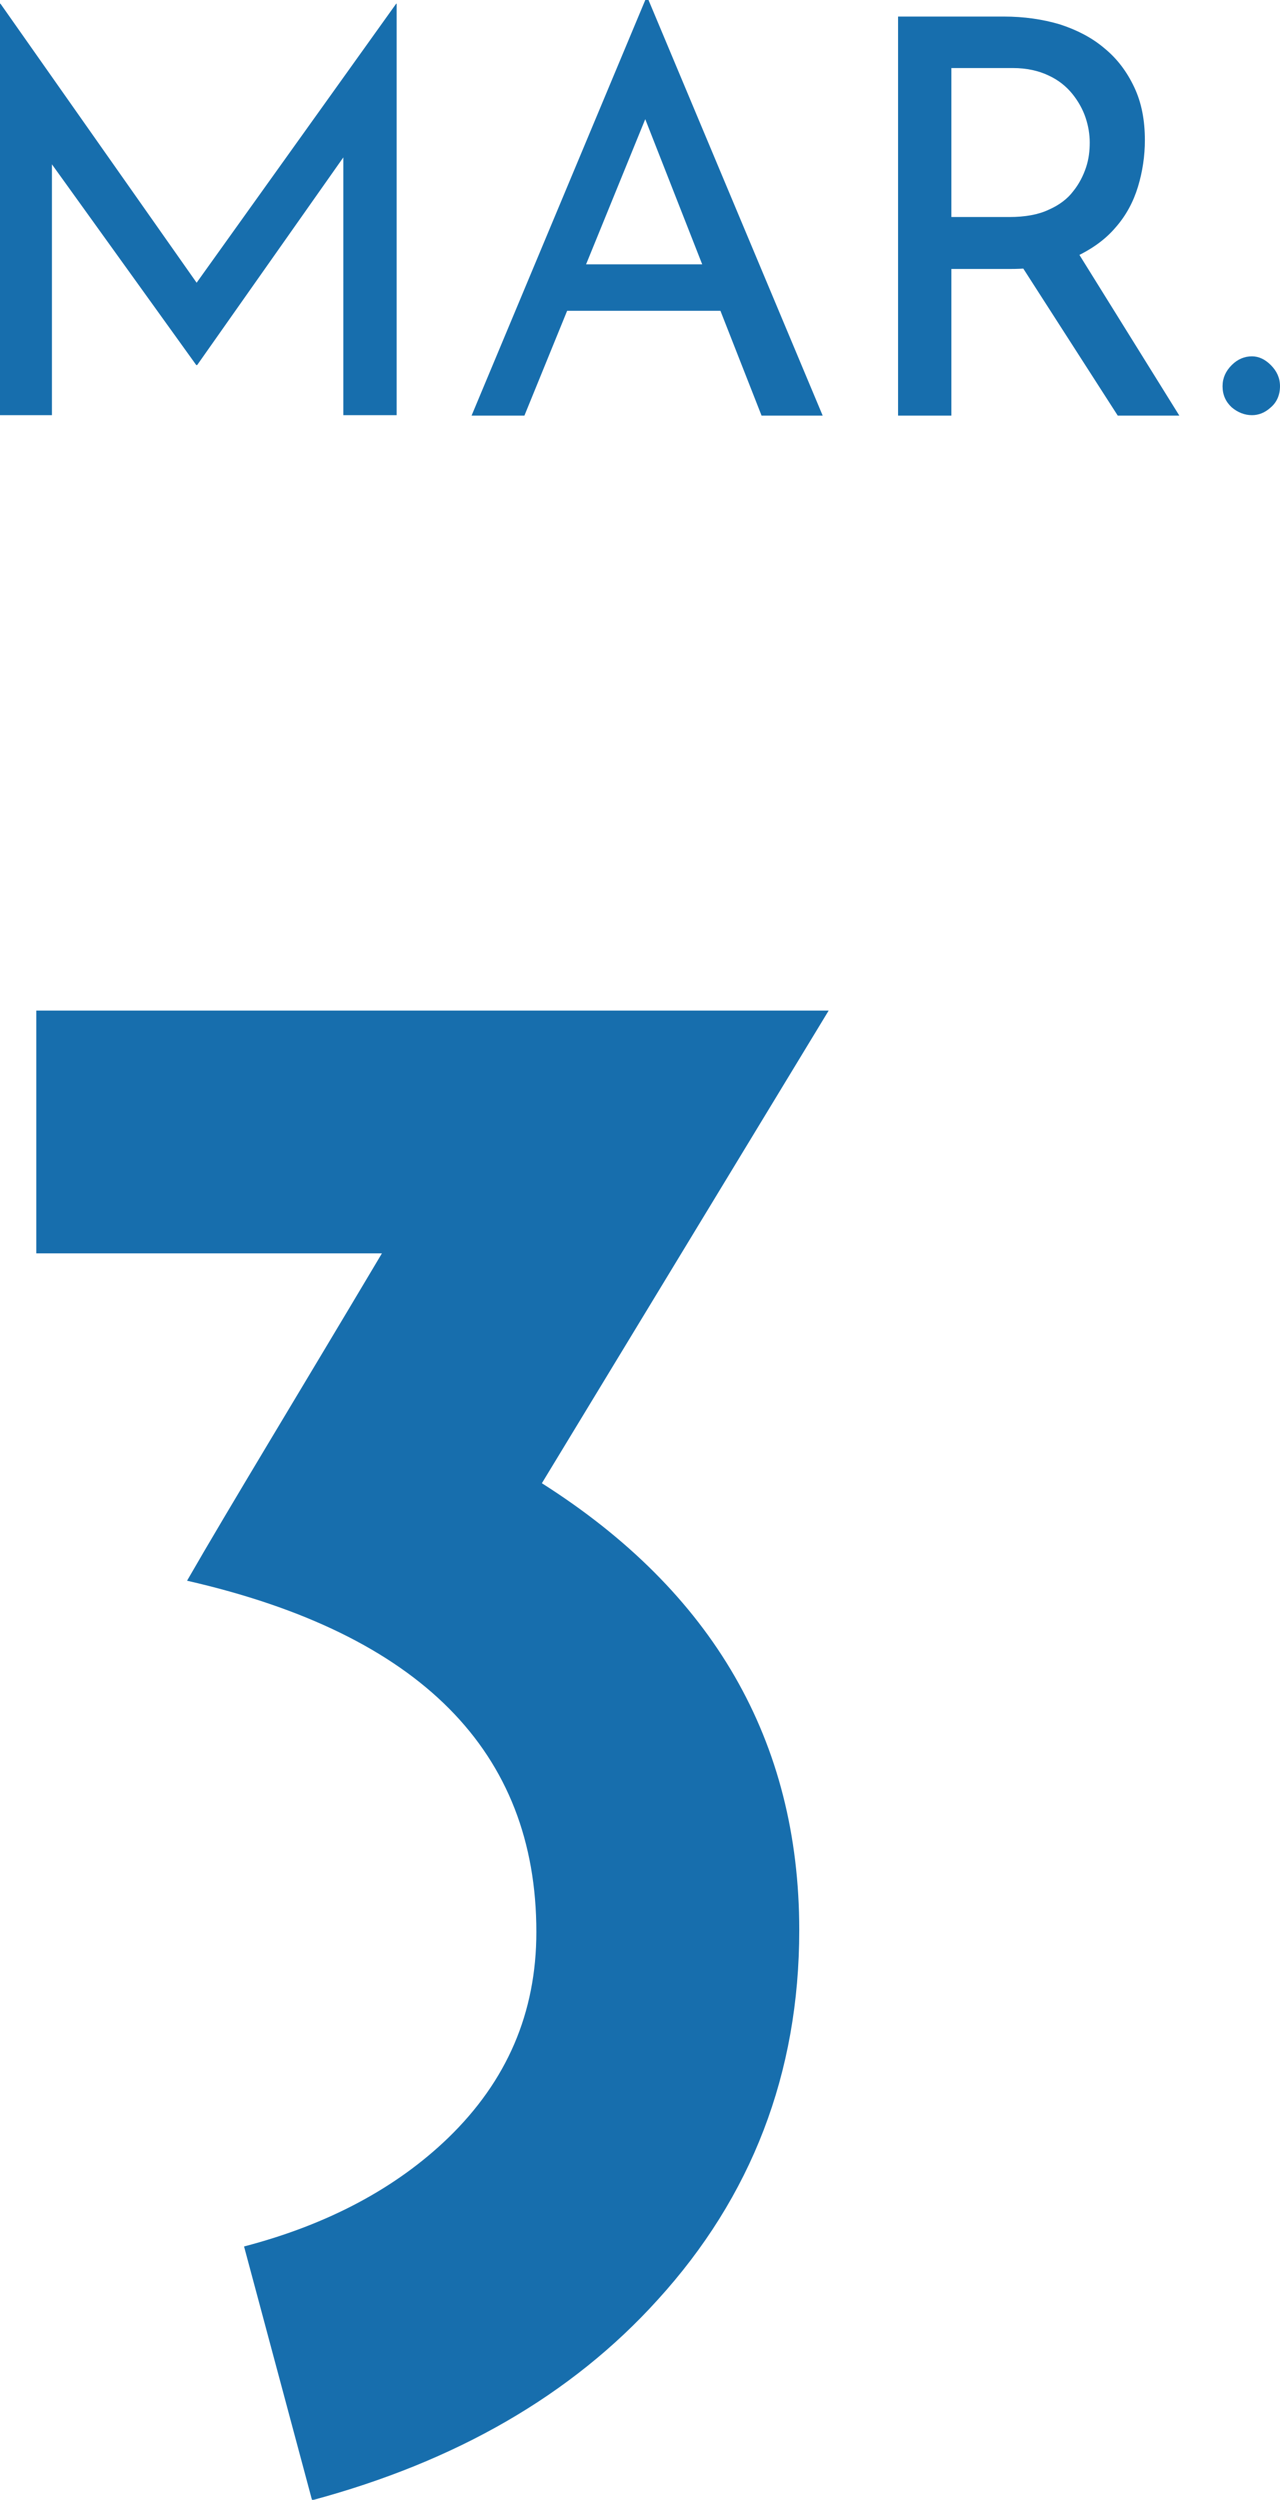 <?xml version="1.0" encoding="UTF-8"?><svg id="_レイヤー_2" xmlns="http://www.w3.org/2000/svg" viewBox="0 0 27.85 54.37"><defs><style>.cls-1{fill:#176ead;stroke-width:0px;}</style></defs><g id="design"><path class="cls-1" d="m11.79,32.26c3.72,2.36,5.6,5.6,5.6,9.72,0,3.12-1.04,5.8-3.08,8.04-1.88,2.08-4.4,3.52-7.52,4.36l-1.48-5.52c1.84-.48,3.32-1.28,4.44-2.36,1.28-1.24,1.92-2.72,1.92-4.48,0-3.92-2.52-6.48-7.6-7.64.92-1.6,2.36-3.96,4.24-7.12H.79v-5.28h17.24l-6.24,10.28Z"/><path class="cls-1" d="m0,9.04V.08h.01l4.55,6.47-.49-.11L8.62.08h.01v8.95h-1.16V2.72l.08.59-3.26,4.63h-.02L.94,3.31l.19-.54v6.26H0Z"/><path class="cls-1" d="m10.26,9.04L14.04,0h.07l3.79,9.04h-1.33l-2.83-7.21.83-.54-3.16,7.75h-1.15Zm2.22-3.29h3.23l.38,1.01h-3.95l.34-1.01Z"/><path class="cls-1" d="m21.84.36c.44,0,.85.06,1.22.17.37.12.7.29.97.52.28.23.49.51.65.85.16.34.23.72.23,1.15,0,.34-.05.68-.15,1.01-.1.33-.26.63-.49.89-.23.27-.53.48-.9.65-.37.16-.83.25-1.39.25h-1.28v3.19h-1.16V.36h2.3Zm.12,4.36c.34,0,.63-.05.86-.16.23-.1.41-.24.53-.4.13-.16.22-.34.28-.52s.08-.36.08-.54-.03-.36-.09-.54c-.06-.18-.16-.36-.29-.52-.13-.16-.3-.3-.52-.4-.21-.1-.47-.16-.77-.16h-1.34v3.24h1.26Zm1.43.67l2.27,3.65h-1.34l-2.32-3.61,1.39-.04Z"/><path class="cls-1" d="m26.8,7.94c.13-.13.28-.19.44-.19.14,0,.28.06.41.19.13.13.2.28.2.46,0,.19-.07.35-.2.46-.13.12-.27.17-.41.17-.16,0-.31-.06-.44-.17-.13-.12-.2-.27-.2-.46,0-.18.07-.33.2-.46Z"/></g></svg>